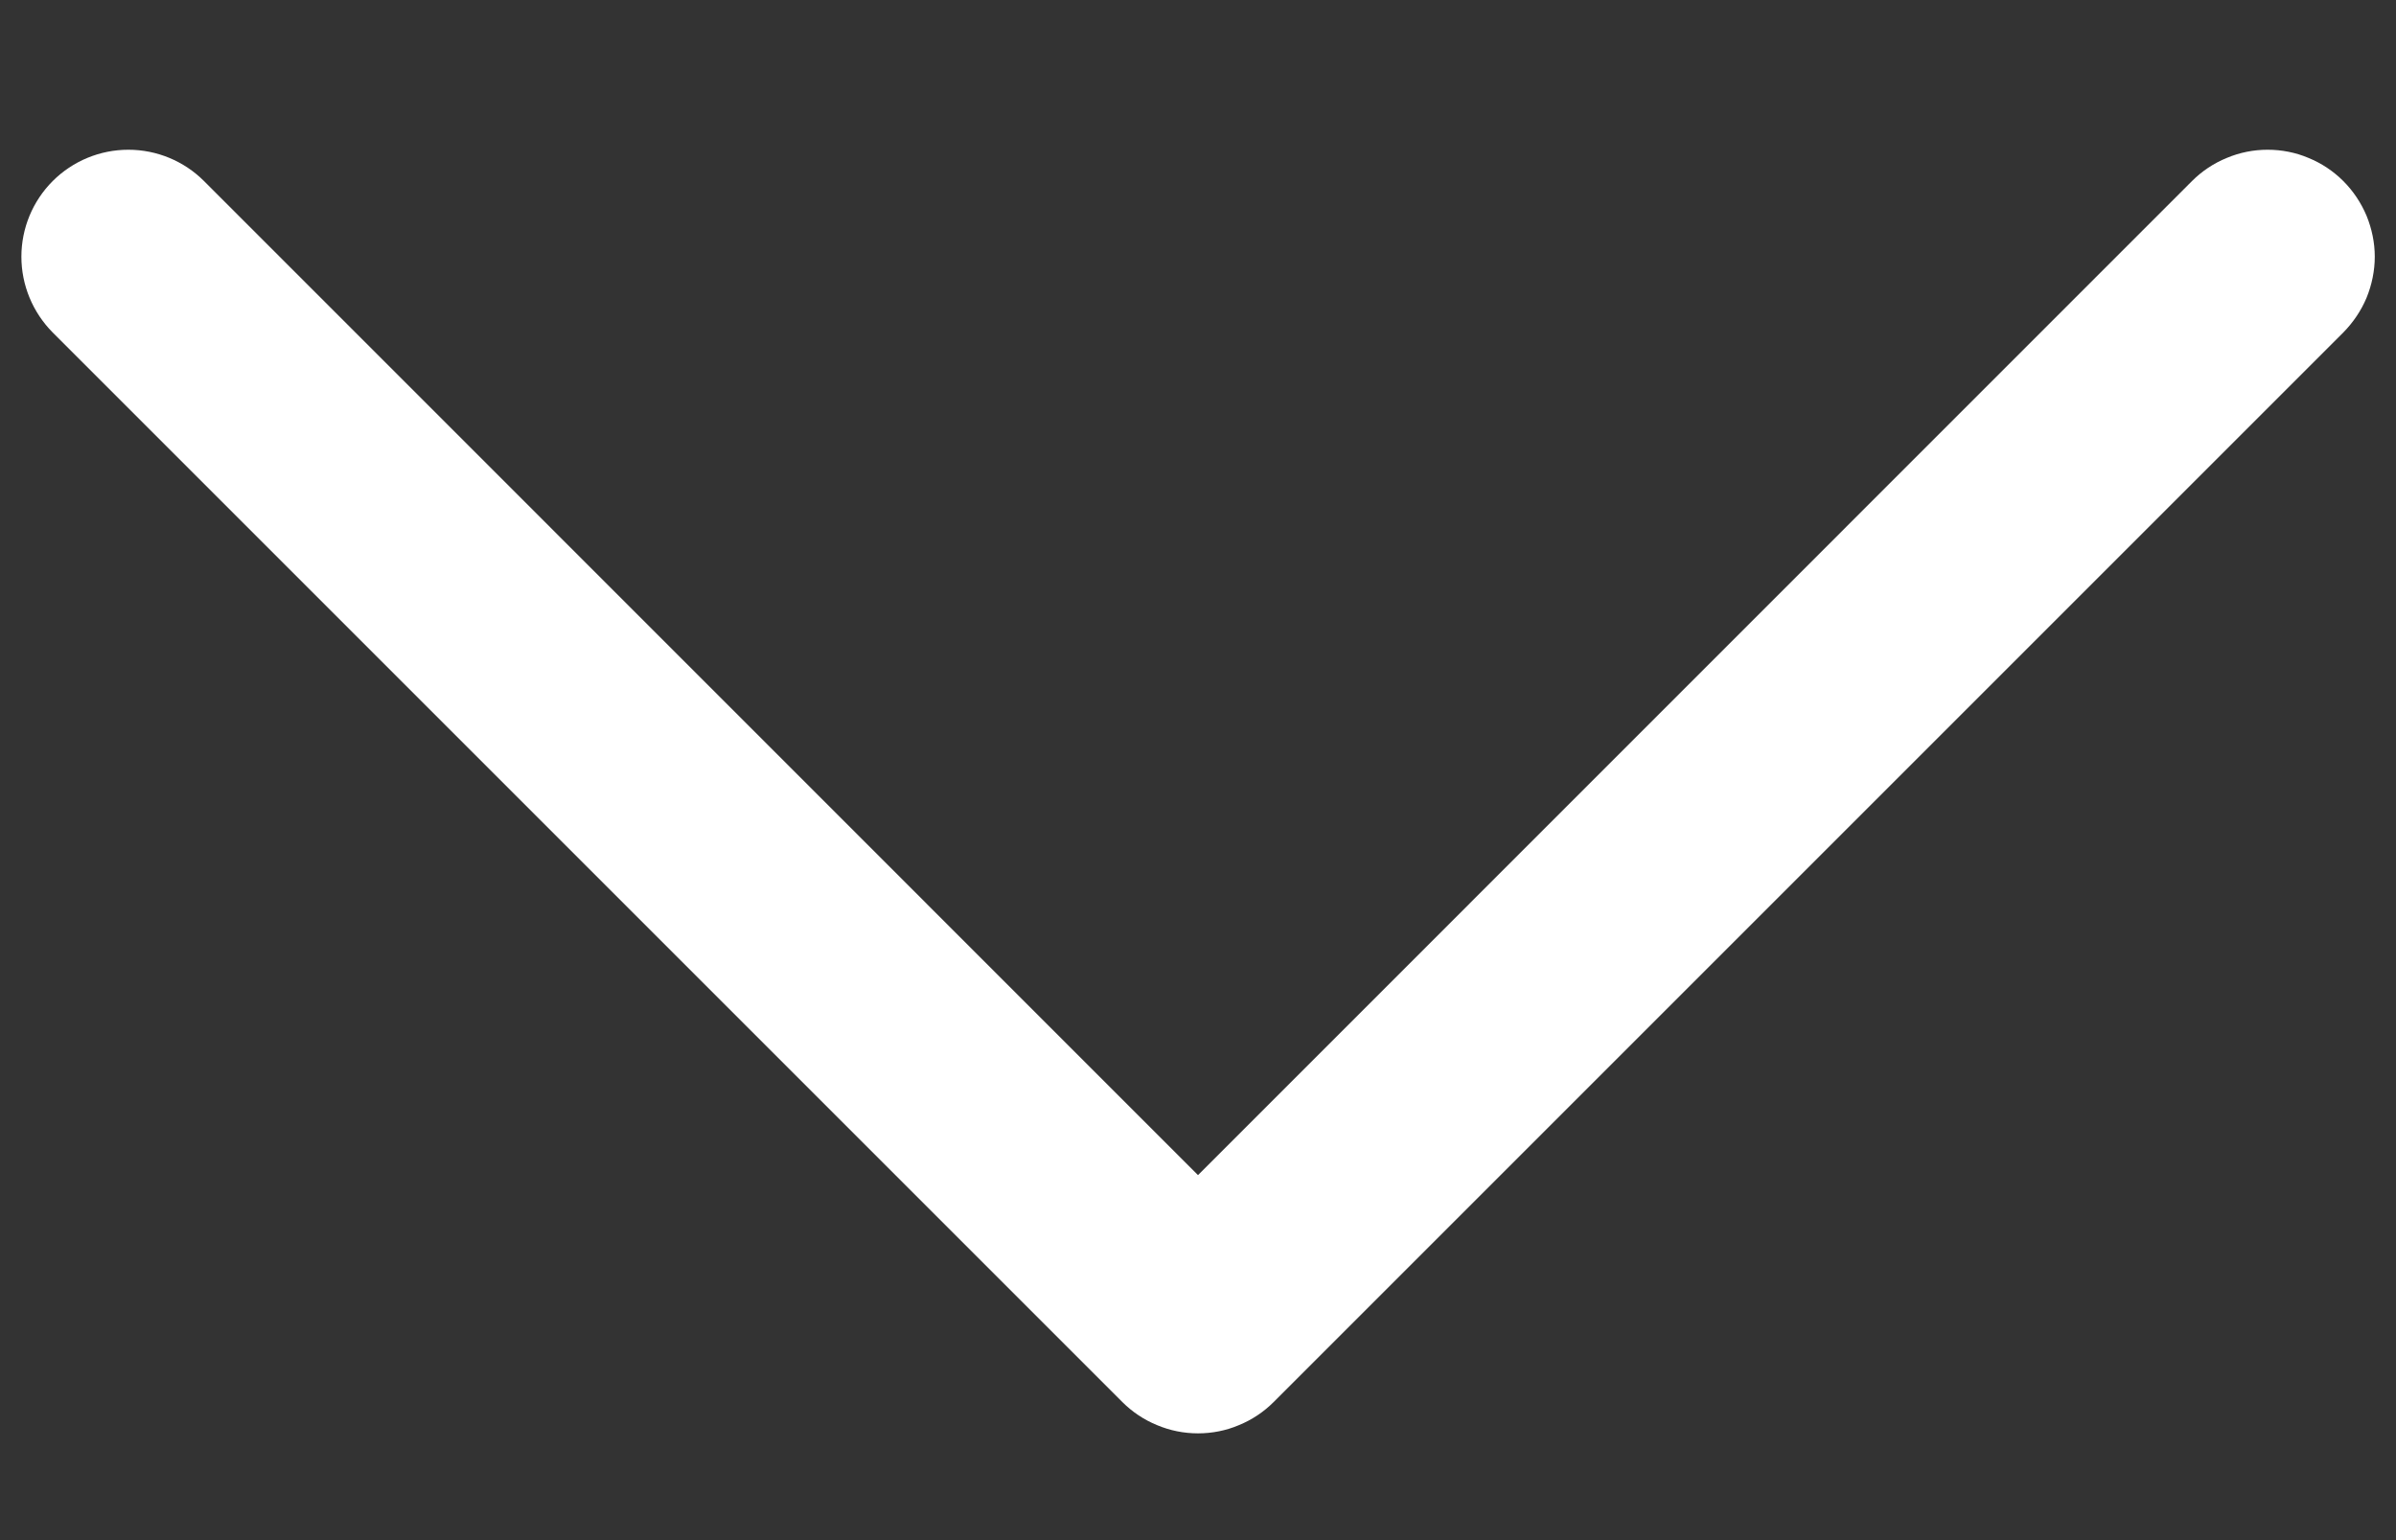 <svg width="14" height="9" viewBox="0 0 14 9" fill="none" xmlns="http://www.w3.org/2000/svg">
<rect x="0" y="0" width="14" height="9" fill="#333333" stroke="none"/>
<path d="M13.692 1.943L7.442 8.193C7.384 8.251 7.315 8.297 7.239 8.328C7.164 8.36 7.082 8.376 7 8.376C6.918 8.376 6.837 8.36 6.761 8.328C6.685 8.297 6.616 8.251 6.558 8.193L0.308 1.943C0.191 1.825 0.125 1.666 0.125 1.5C0.125 1.334 0.191 1.175 0.308 1.058C0.425 0.941 0.584 0.875 0.75 0.875C0.916 0.875 1.075 0.941 1.192 1.058L7 6.867L12.808 1.058C12.866 1 12.935 0.954 13.011 0.923C13.087 0.891 13.168 0.875 13.25 0.875C13.332 0.875 13.414 0.891 13.489 0.923C13.565 0.954 13.634 1 13.692 1.058C13.75 1.116 13.796 1.185 13.828 1.261C13.859 1.337 13.876 1.418 13.876 1.5C13.876 1.582 13.859 1.664 13.828 1.74C13.796 1.816 13.75 1.884 13.692 1.943Z" fill="white"/>
</svg>
